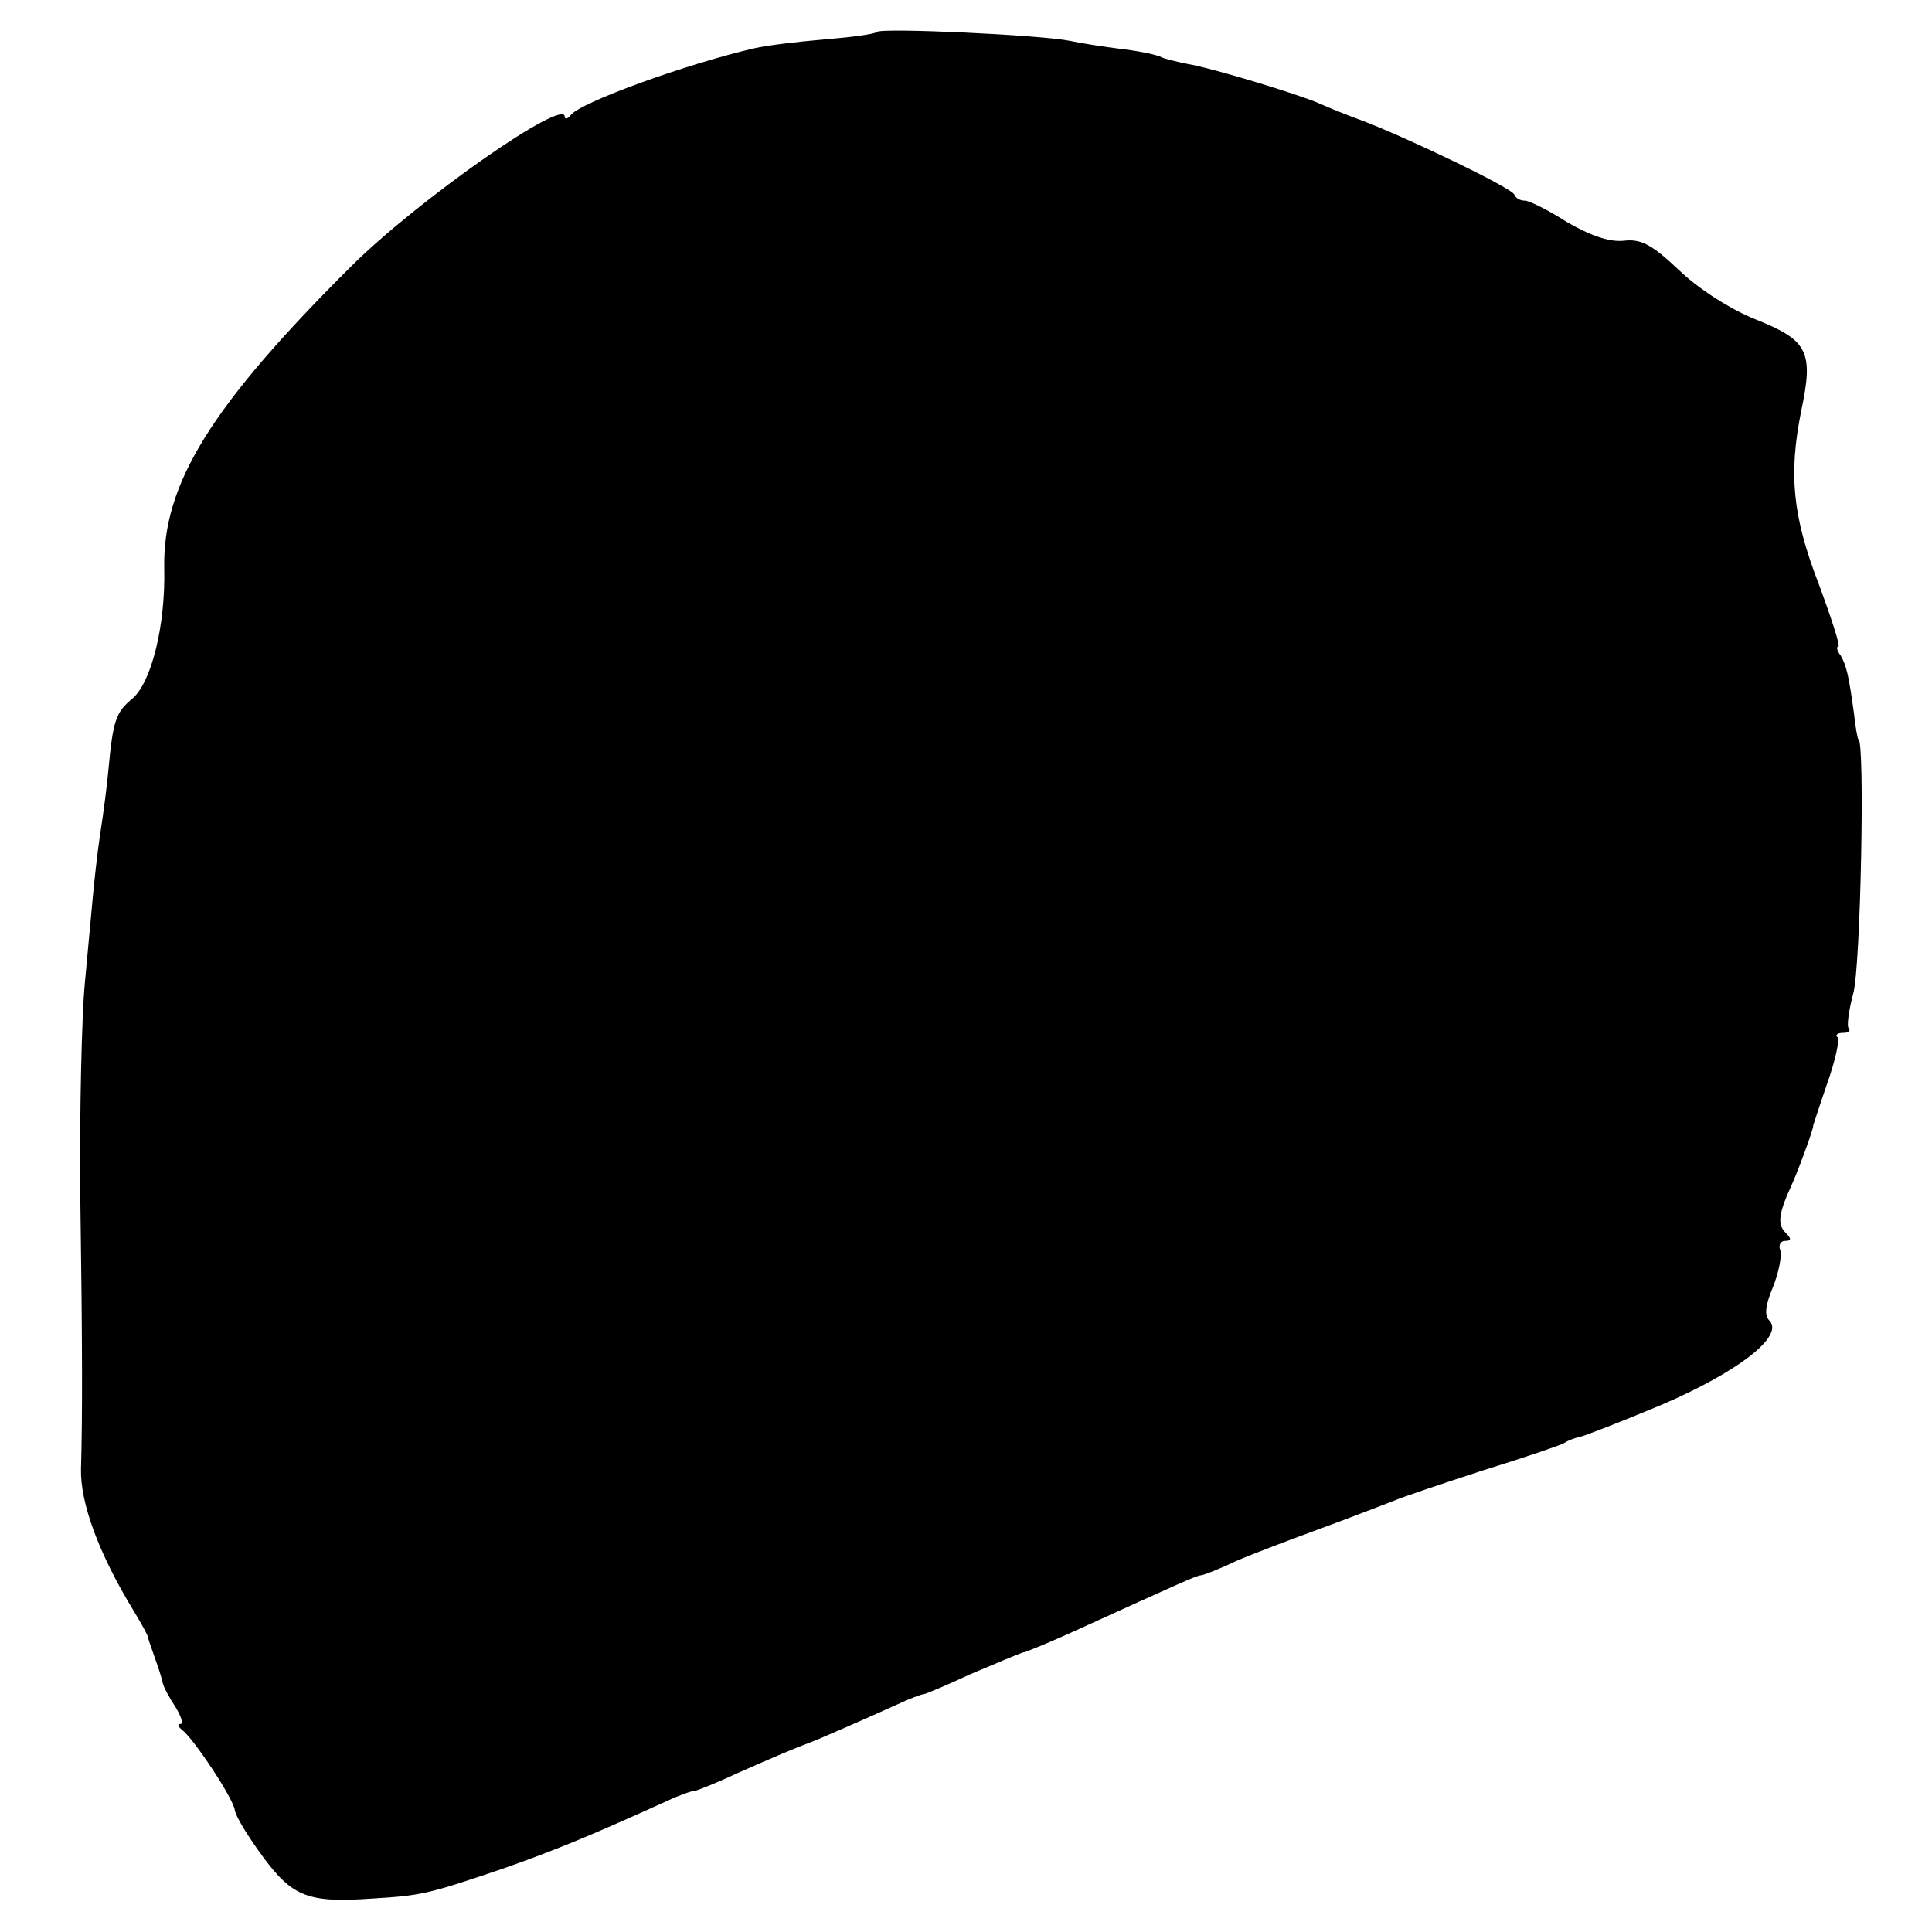 <?xml version="1.0" standalone="no"?>
<!DOCTYPE svg PUBLIC "-//W3C//DTD SVG 20010904//EN"
 "http://www.w3.org/TR/2001/REC-SVG-20010904/DTD/svg10.dtd">
<svg version="1.0" xmlns="http://www.w3.org/2000/svg"
 width="260pt" height="260pt" viewBox="0 0 260 260"
 preserveAspectRatio="xMidYMid meet">
<g transform="translate(0,260) scale(0.1,-0.1)"
fill="#000000" stroke="none">
<path d="M1180 2557 c-3 -3 -34 -7 -70 -10 -36 -3 -78 -8 -95 -12 -91 -21
-235 -73 -247 -90 -4 -5 -8 -6 -8 -2 0 26 -196 -111 -286 -200 -190 -189 -255
-294 -253 -407 2 -79 -18 -157 -44 -177 -21 -18 -25 -29 -31 -94 -2 -22 -7
-61 -11 -86 -4 -26 -8 -64 -10 -85 -2 -22 -7 -75 -11 -119 -4 -44 -7 -170 -6
-280 3 -209 3 -302 1 -372 -1 -46 24 -114 71 -191 11 -18 19 -33 19 -35 0 -1
4 -13 9 -27 5 -14 10 -29 11 -35 1 -5 9 -20 17 -32 8 -13 11 -23 7 -23 -5 0
-3 -4 2 -8 15 -11 69 -92 71 -108 1 -8 18 -36 38 -63 40 -54 61 -62 147 -56
66 4 75 6 175 40 71 25 115 43 221 91 17 8 34 14 38 14 3 0 30 11 58 24 45 20
78 34 97 41 9 3 84 36 117 51 17 8 33 14 36 14 2 0 31 12 63 27 33 14 64 27
70 29 6 1 37 14 70 29 145 66 165 75 170 75 3 0 24 8 47 19 23 10 76 30 117
45 41 15 84 32 95 36 11 5 65 23 120 41 55 17 105 34 110 37 6 4 15 7 20 8 6
1 55 20 110 43 103 44 167 93 146 114 -7 7 -5 21 5 45 8 20 12 42 10 49 -3 7
0 13 6 13 9 0 9 3 1 11 -11 11 -10 25 8 64 10 22 31 80 29 80 0 0 8 25 19 57
11 31 17 59 14 62 -4 3 0 6 7 6 7 0 11 2 8 6 -3 3 0 24 6 47 10 33 16 342 7
342 -1 0 -4 16 -6 35 -7 51 -10 64 -18 78 -5 6 -6 12 -3 12 3 0 -9 37 -26 83
-36 93 -41 149 -24 234 17 80 9 95 -61 123 -33 13 -77 41 -103 66 -36 34 -51
43 -75 40 -19 -2 -45 7 -76 25 -25 16 -51 29 -57 29 -6 0 -12 3 -14 8 -3 9
-143 76 -203 99 -22 8 -49 19 -60 24 -30 13 -146 48 -177 53 -15 3 -31 7 -35
9 -5 3 -28 8 -53 11 -25 3 -56 8 -70 11 -39 8 -255 18 -260 12z"/>
</g>
</svg>
